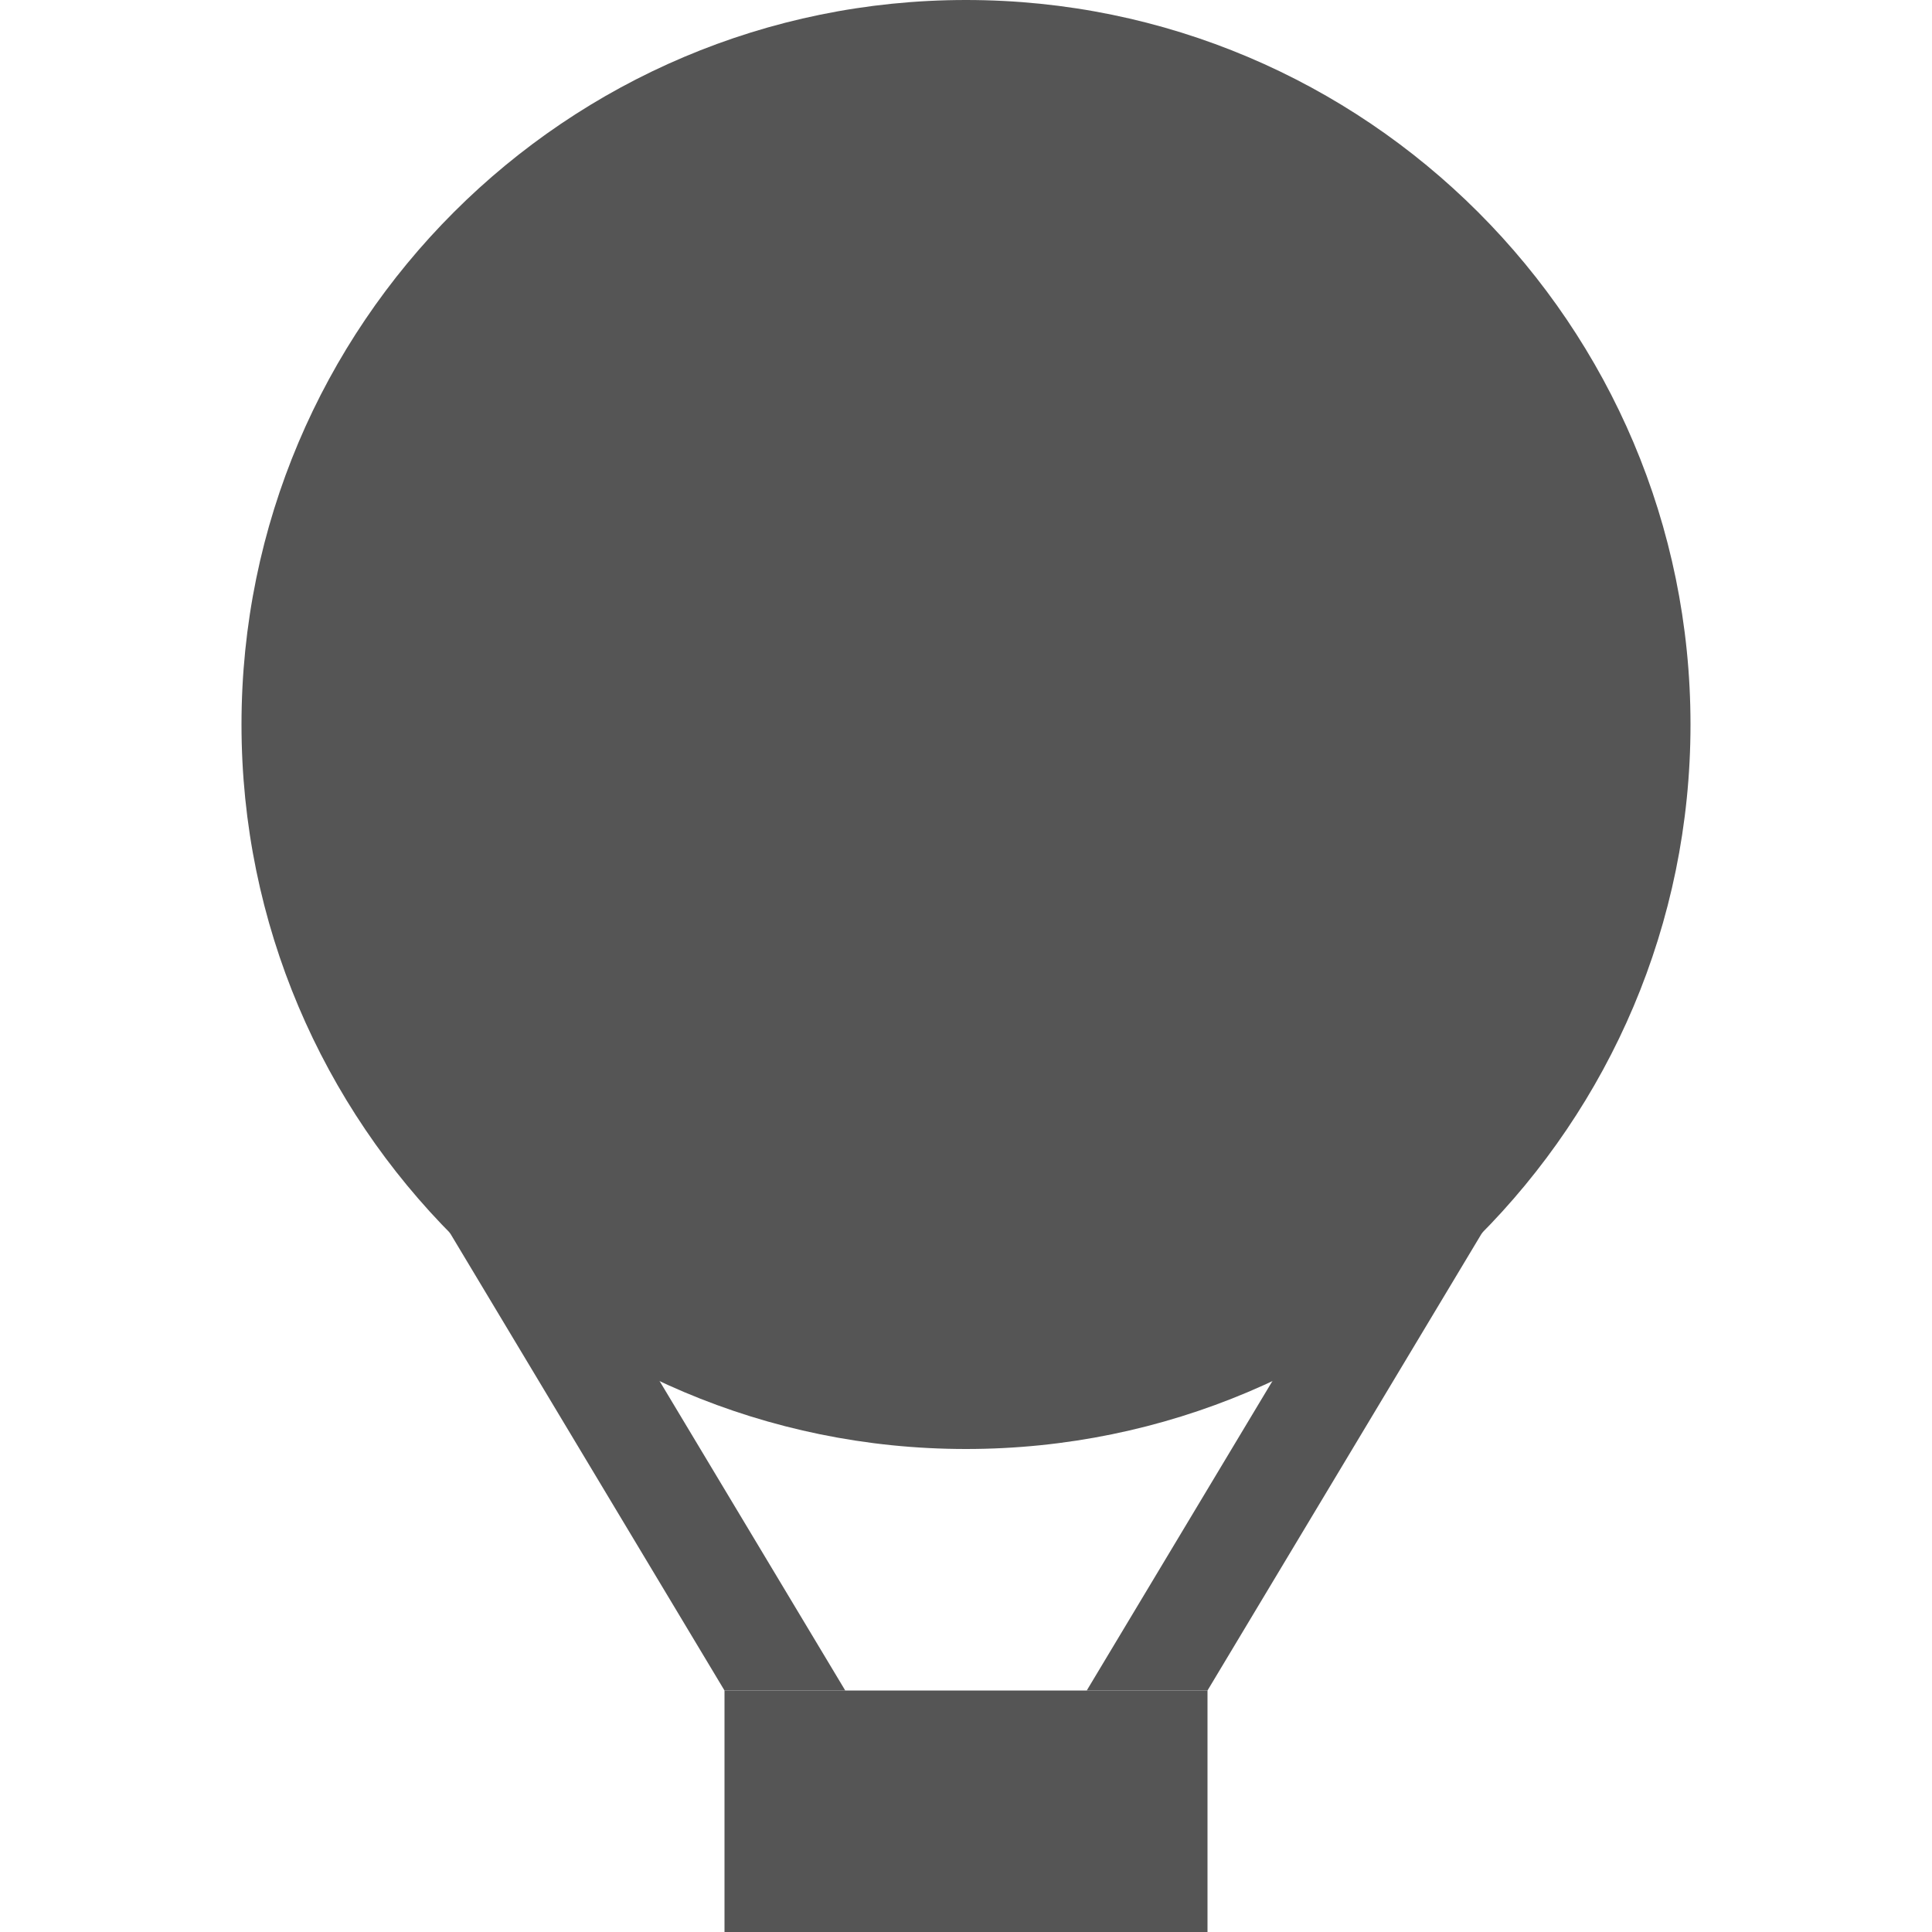 <svg width="16" height="16" version="1.1" xmlns="http://www.w3.org/2000/svg">
 <path d="m14 6c0 3.313-2.688 6-6 6-3.313 0-6-2.688-6-6 0-3.313 2.688-6 6-6 3.313 0 6 2.688 6 6zm-8 8h4v2h-4z" fill="#555555"/>
 <path d="m10 14 3-5h-1l-3 5zm-4 0-3-5h1l3 5z" fill="#555555"/>
</svg>

